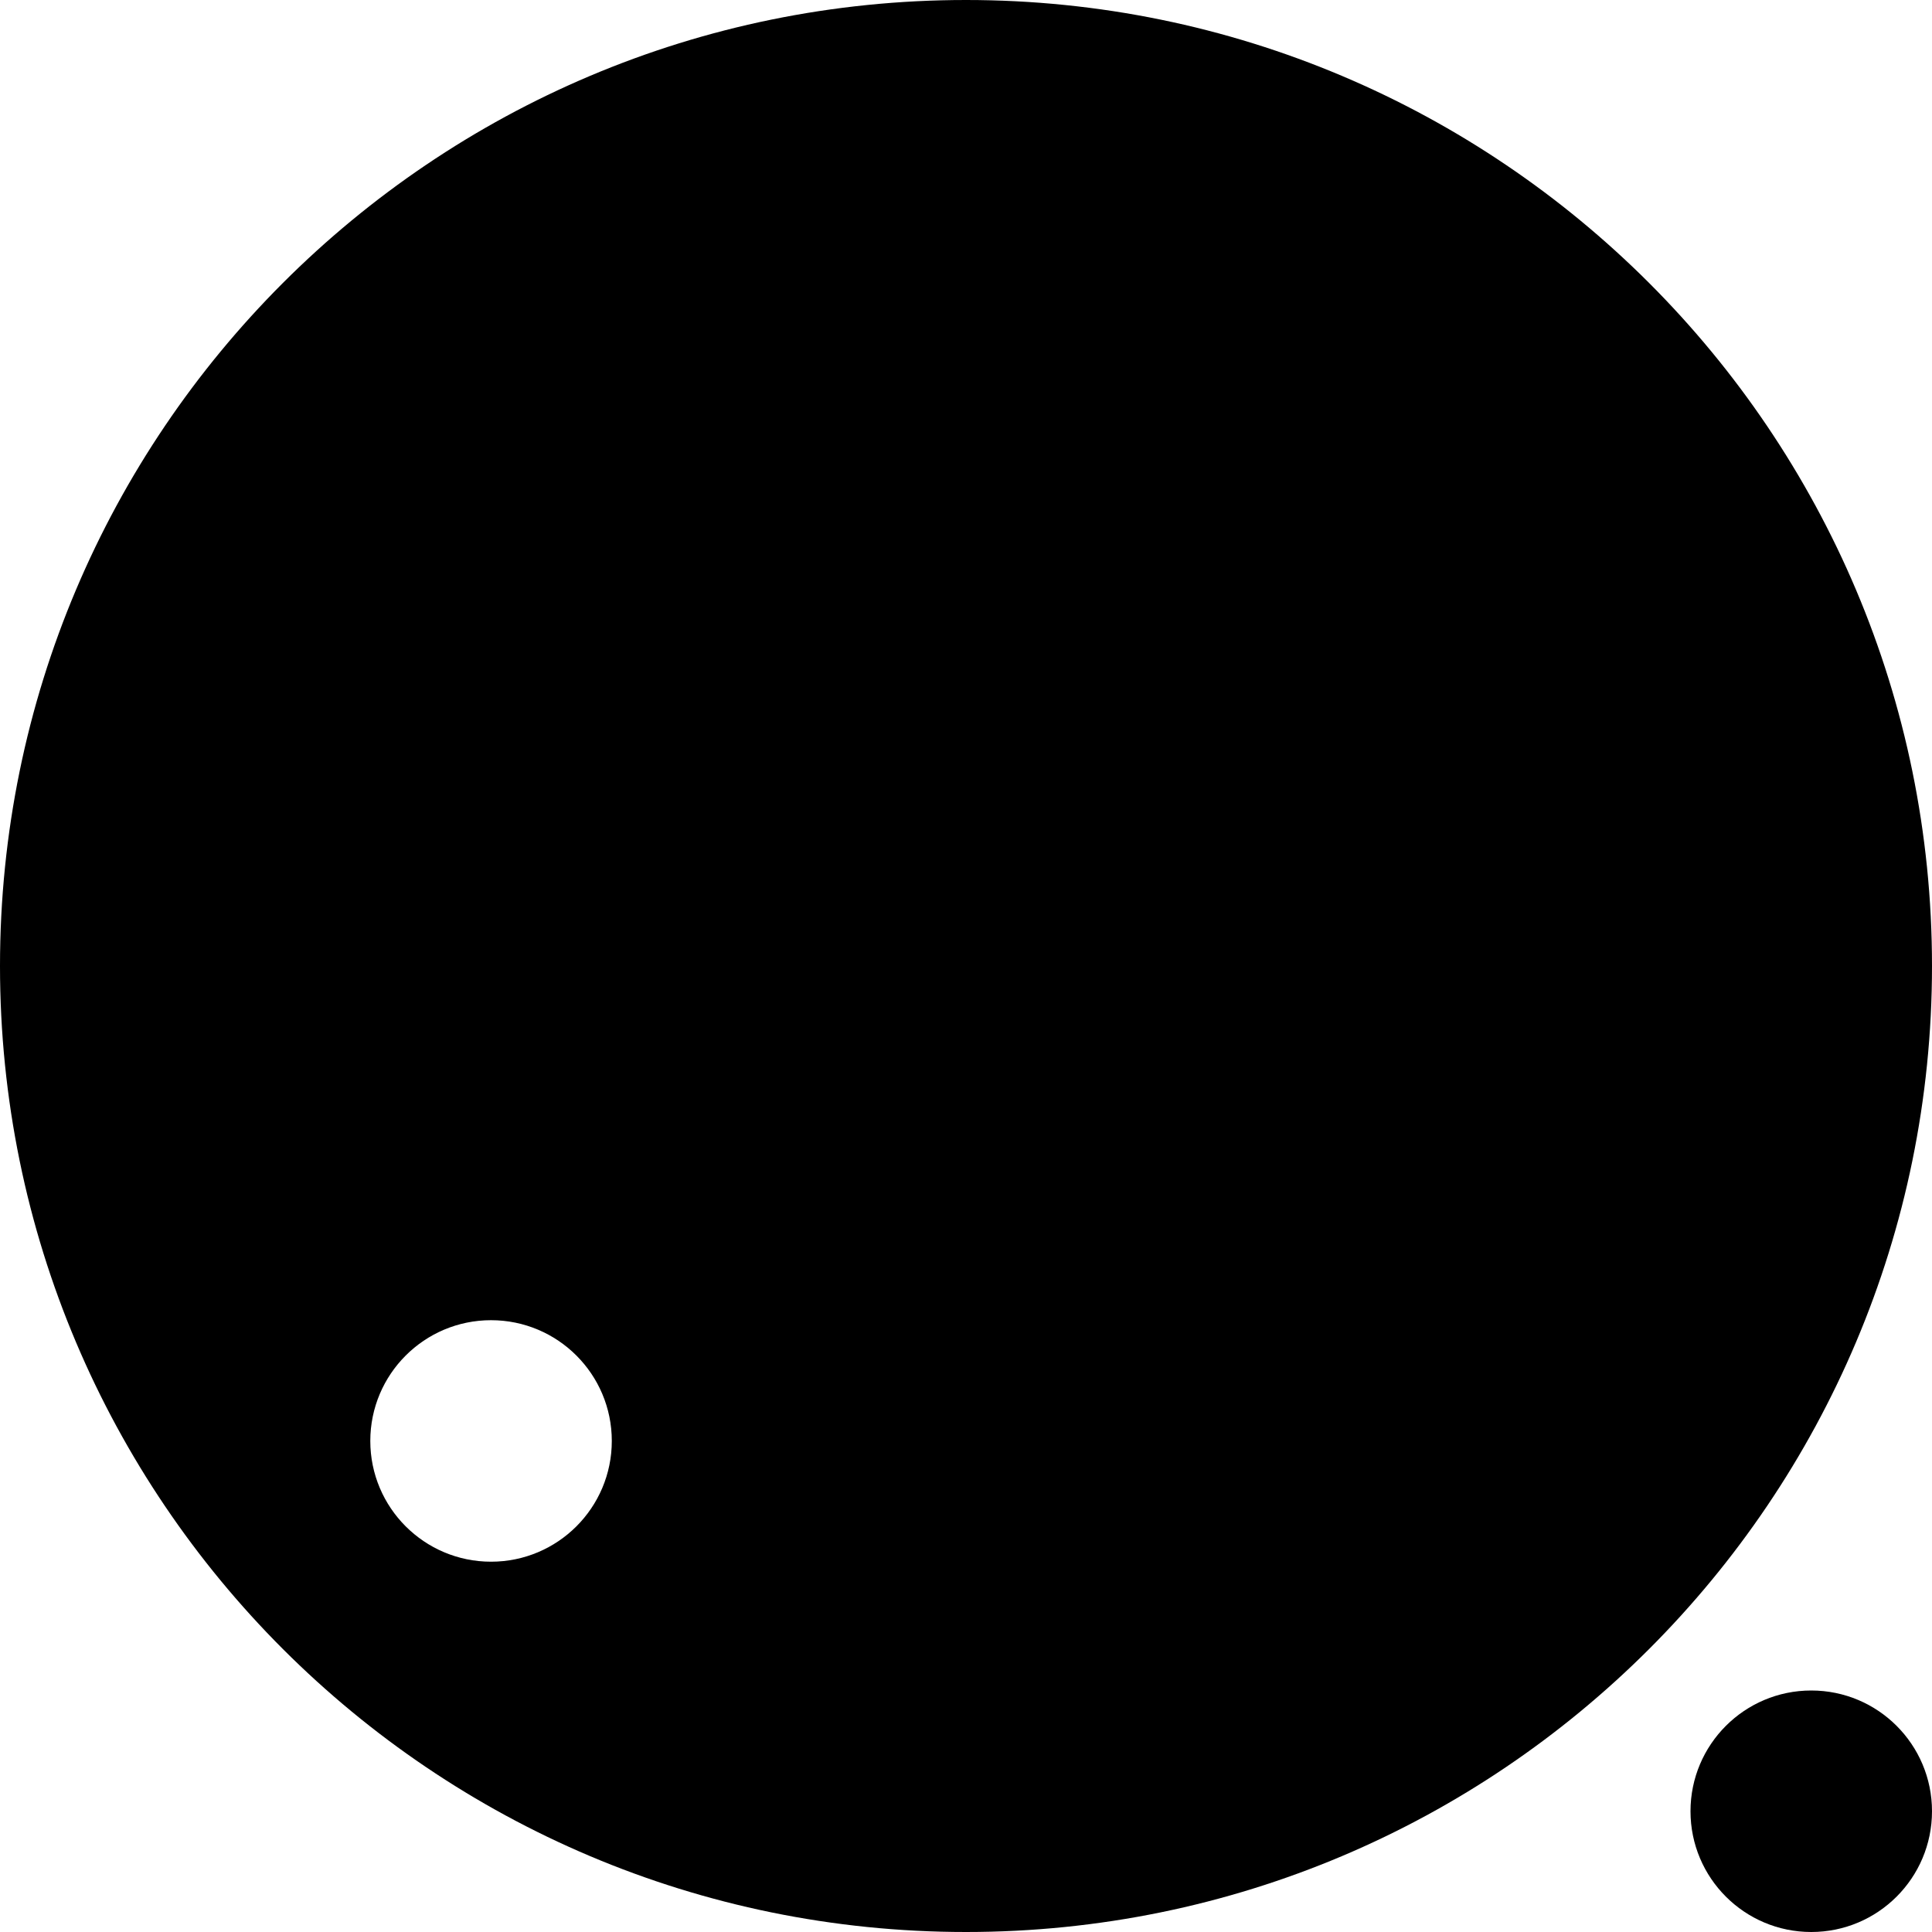 <svg width="60" height="60" viewBox="0 0 60 60" fill="none" xmlns="http://www.w3.org/2000/svg">
<circle cx="56.25" cy="56.25" r="3.75" fill="black"/>
<path fill-rule="evenodd" clip-rule="evenodd" d="M30 60C13.431 60 0 46.569 0 30C0 13.431 13.431 0 30 0C46.569 0 60 13.431 60 30C60 46.569 46.569 60 30 60ZM15.25 48.5C13.179 48.5 11.5 46.821 11.5 44.75C11.5 42.679 13.179 41 15.25 41C17.321 41 19 42.679 19 44.75C19 46.821 17.321 48.5 15.25 48.5Z" fill="black"/>
</svg>
